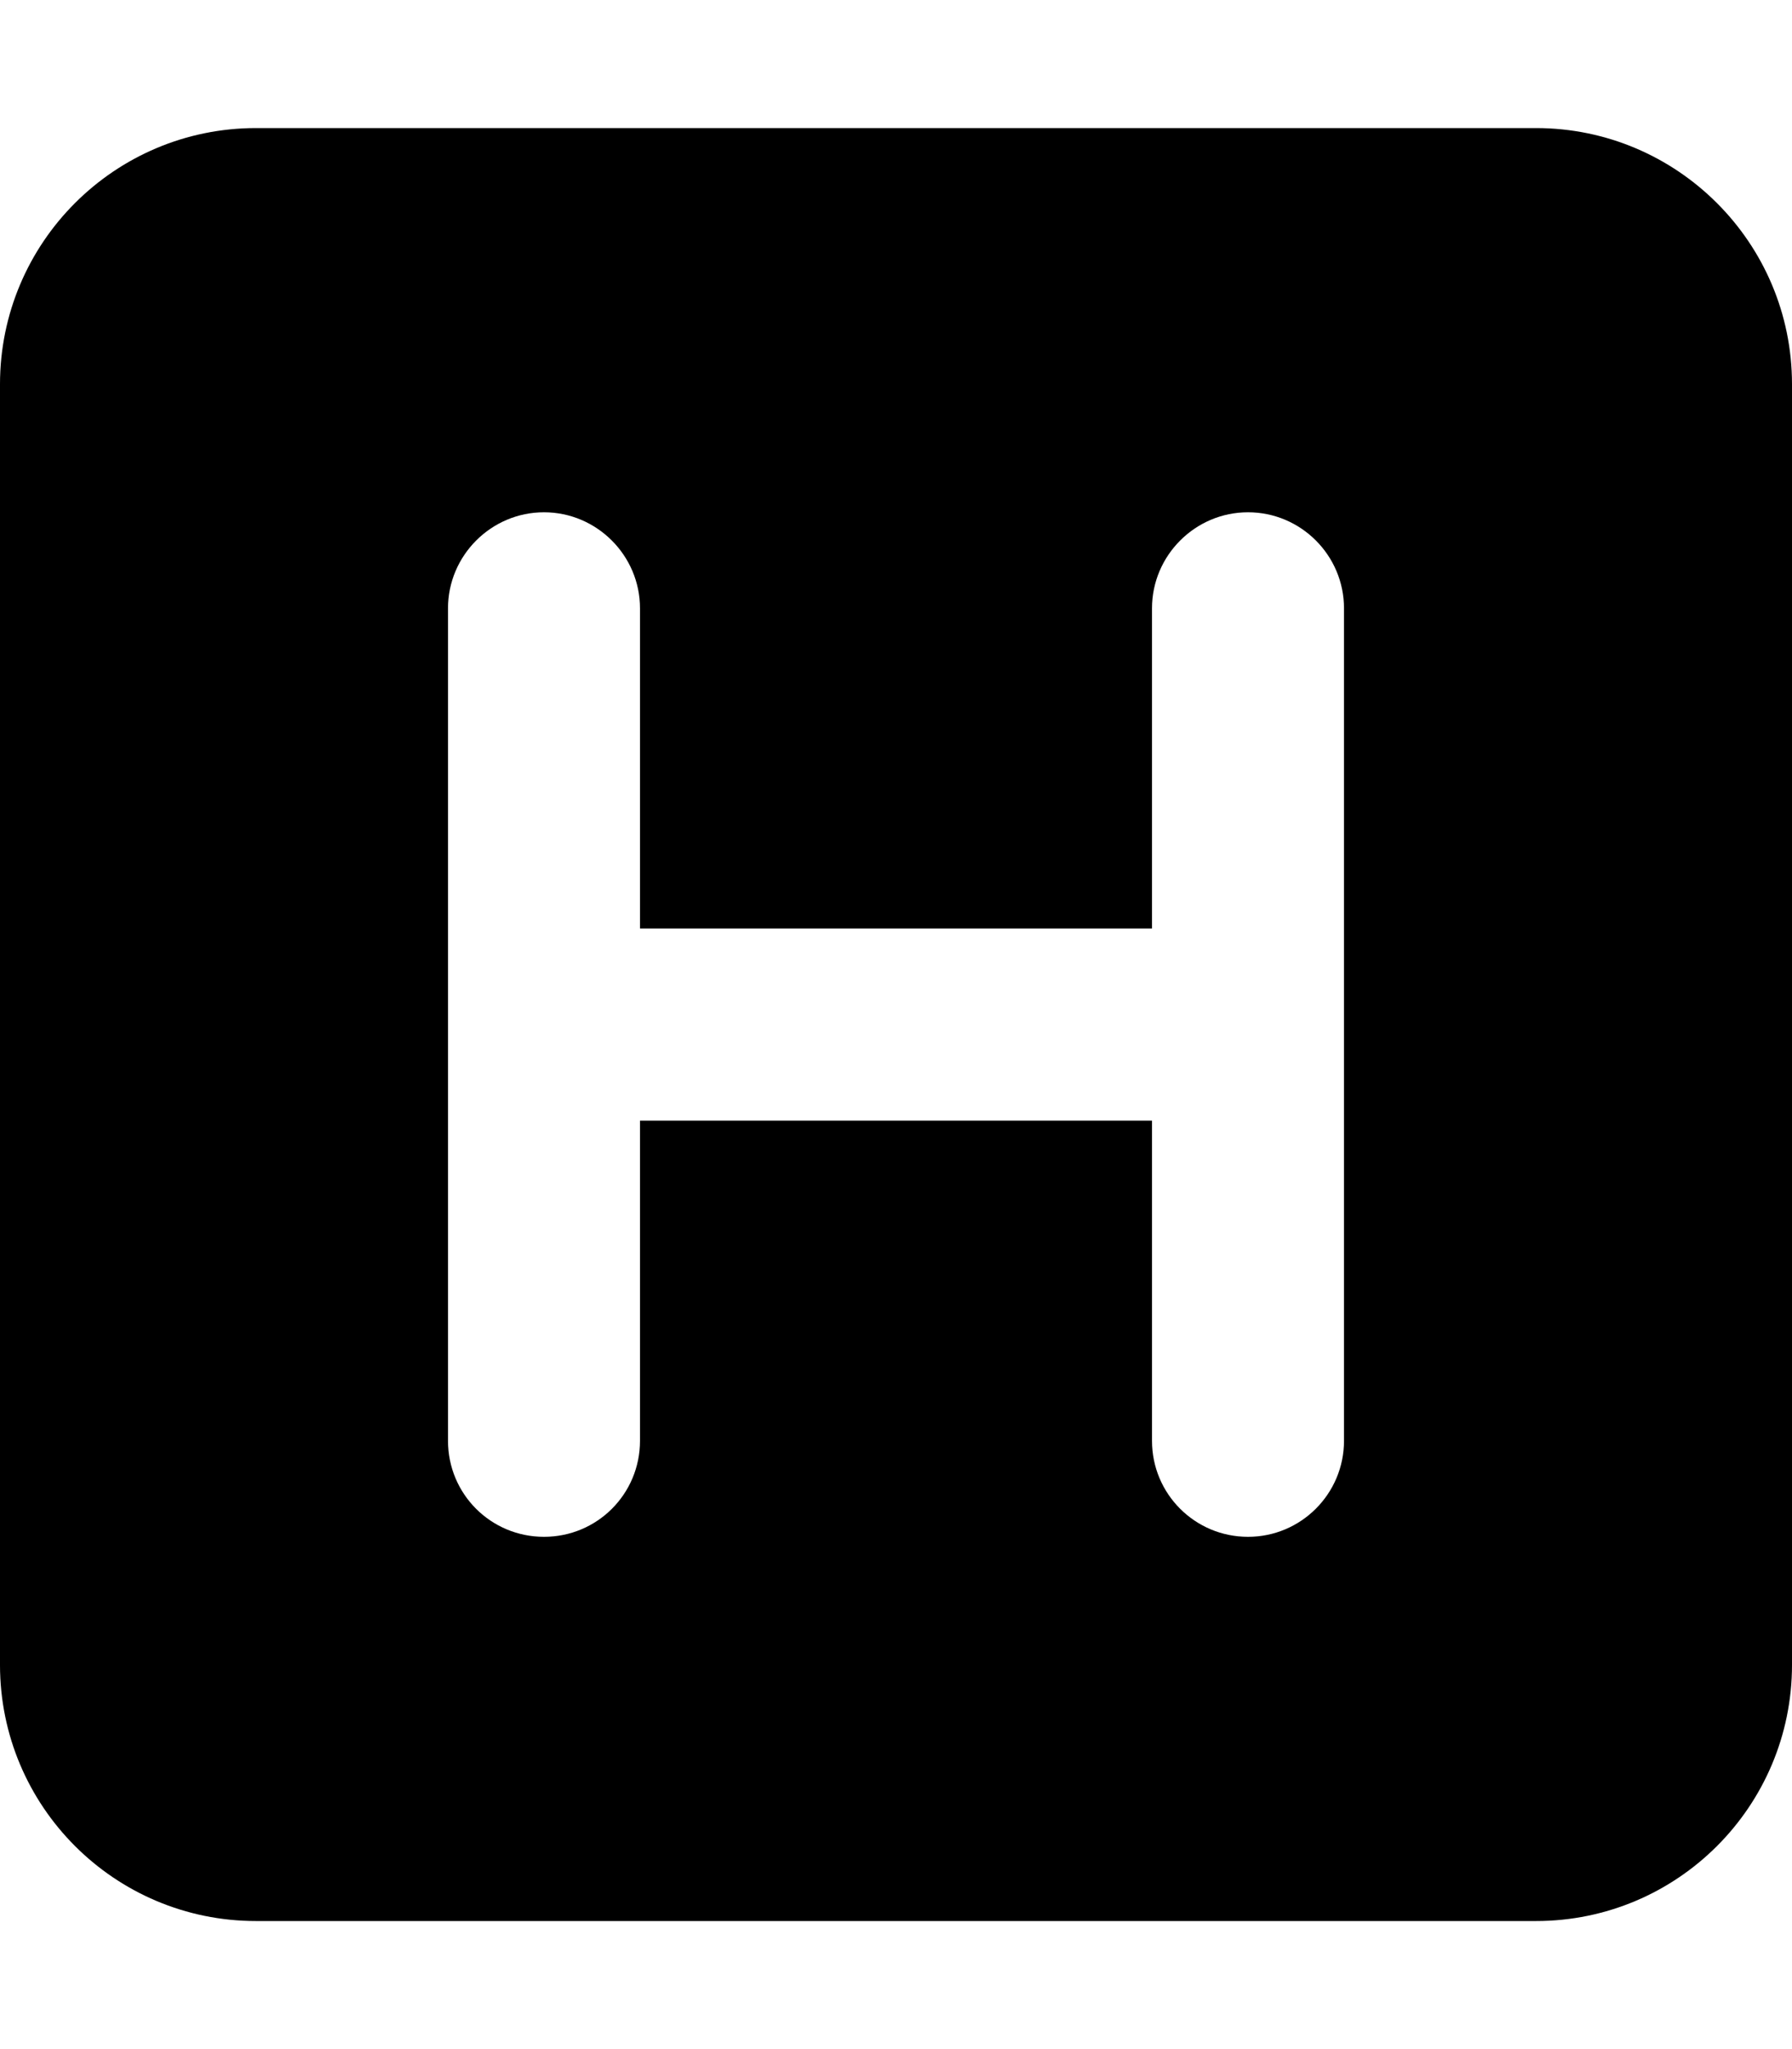 <svg xmlns="http://www.w3.org/2000/svg" viewBox="0 0 448 512"><!--! Font Awesome Free 6.0.0-alpha3 by @fontawesome - https://fontawesome.com License - https://fontawesome.com/license/free (Icons: CC BY 4.0, Fonts: SIL OFL 1.1, Code: MIT License) --><path d="M384 32H64C28.65 32 0 60.65 0 96v320c0 35.35 28.65 64 64 64h320c35.35 0 64-28.65 64-64V96C448 60.65 419.3 32 384 32zM336 360c0 13.25-10.75 24-24 24S288 373.3 288 360v-80H160v80C160 373.3 149.3 384 136 384S112 373.3 112 360v-208C112 138.8 122.8 128 136 128S160 138.8 160 152v80h128v-80C288 138.8 298.8 128 312 128s24 10.75 24 24V360z"/></svg>